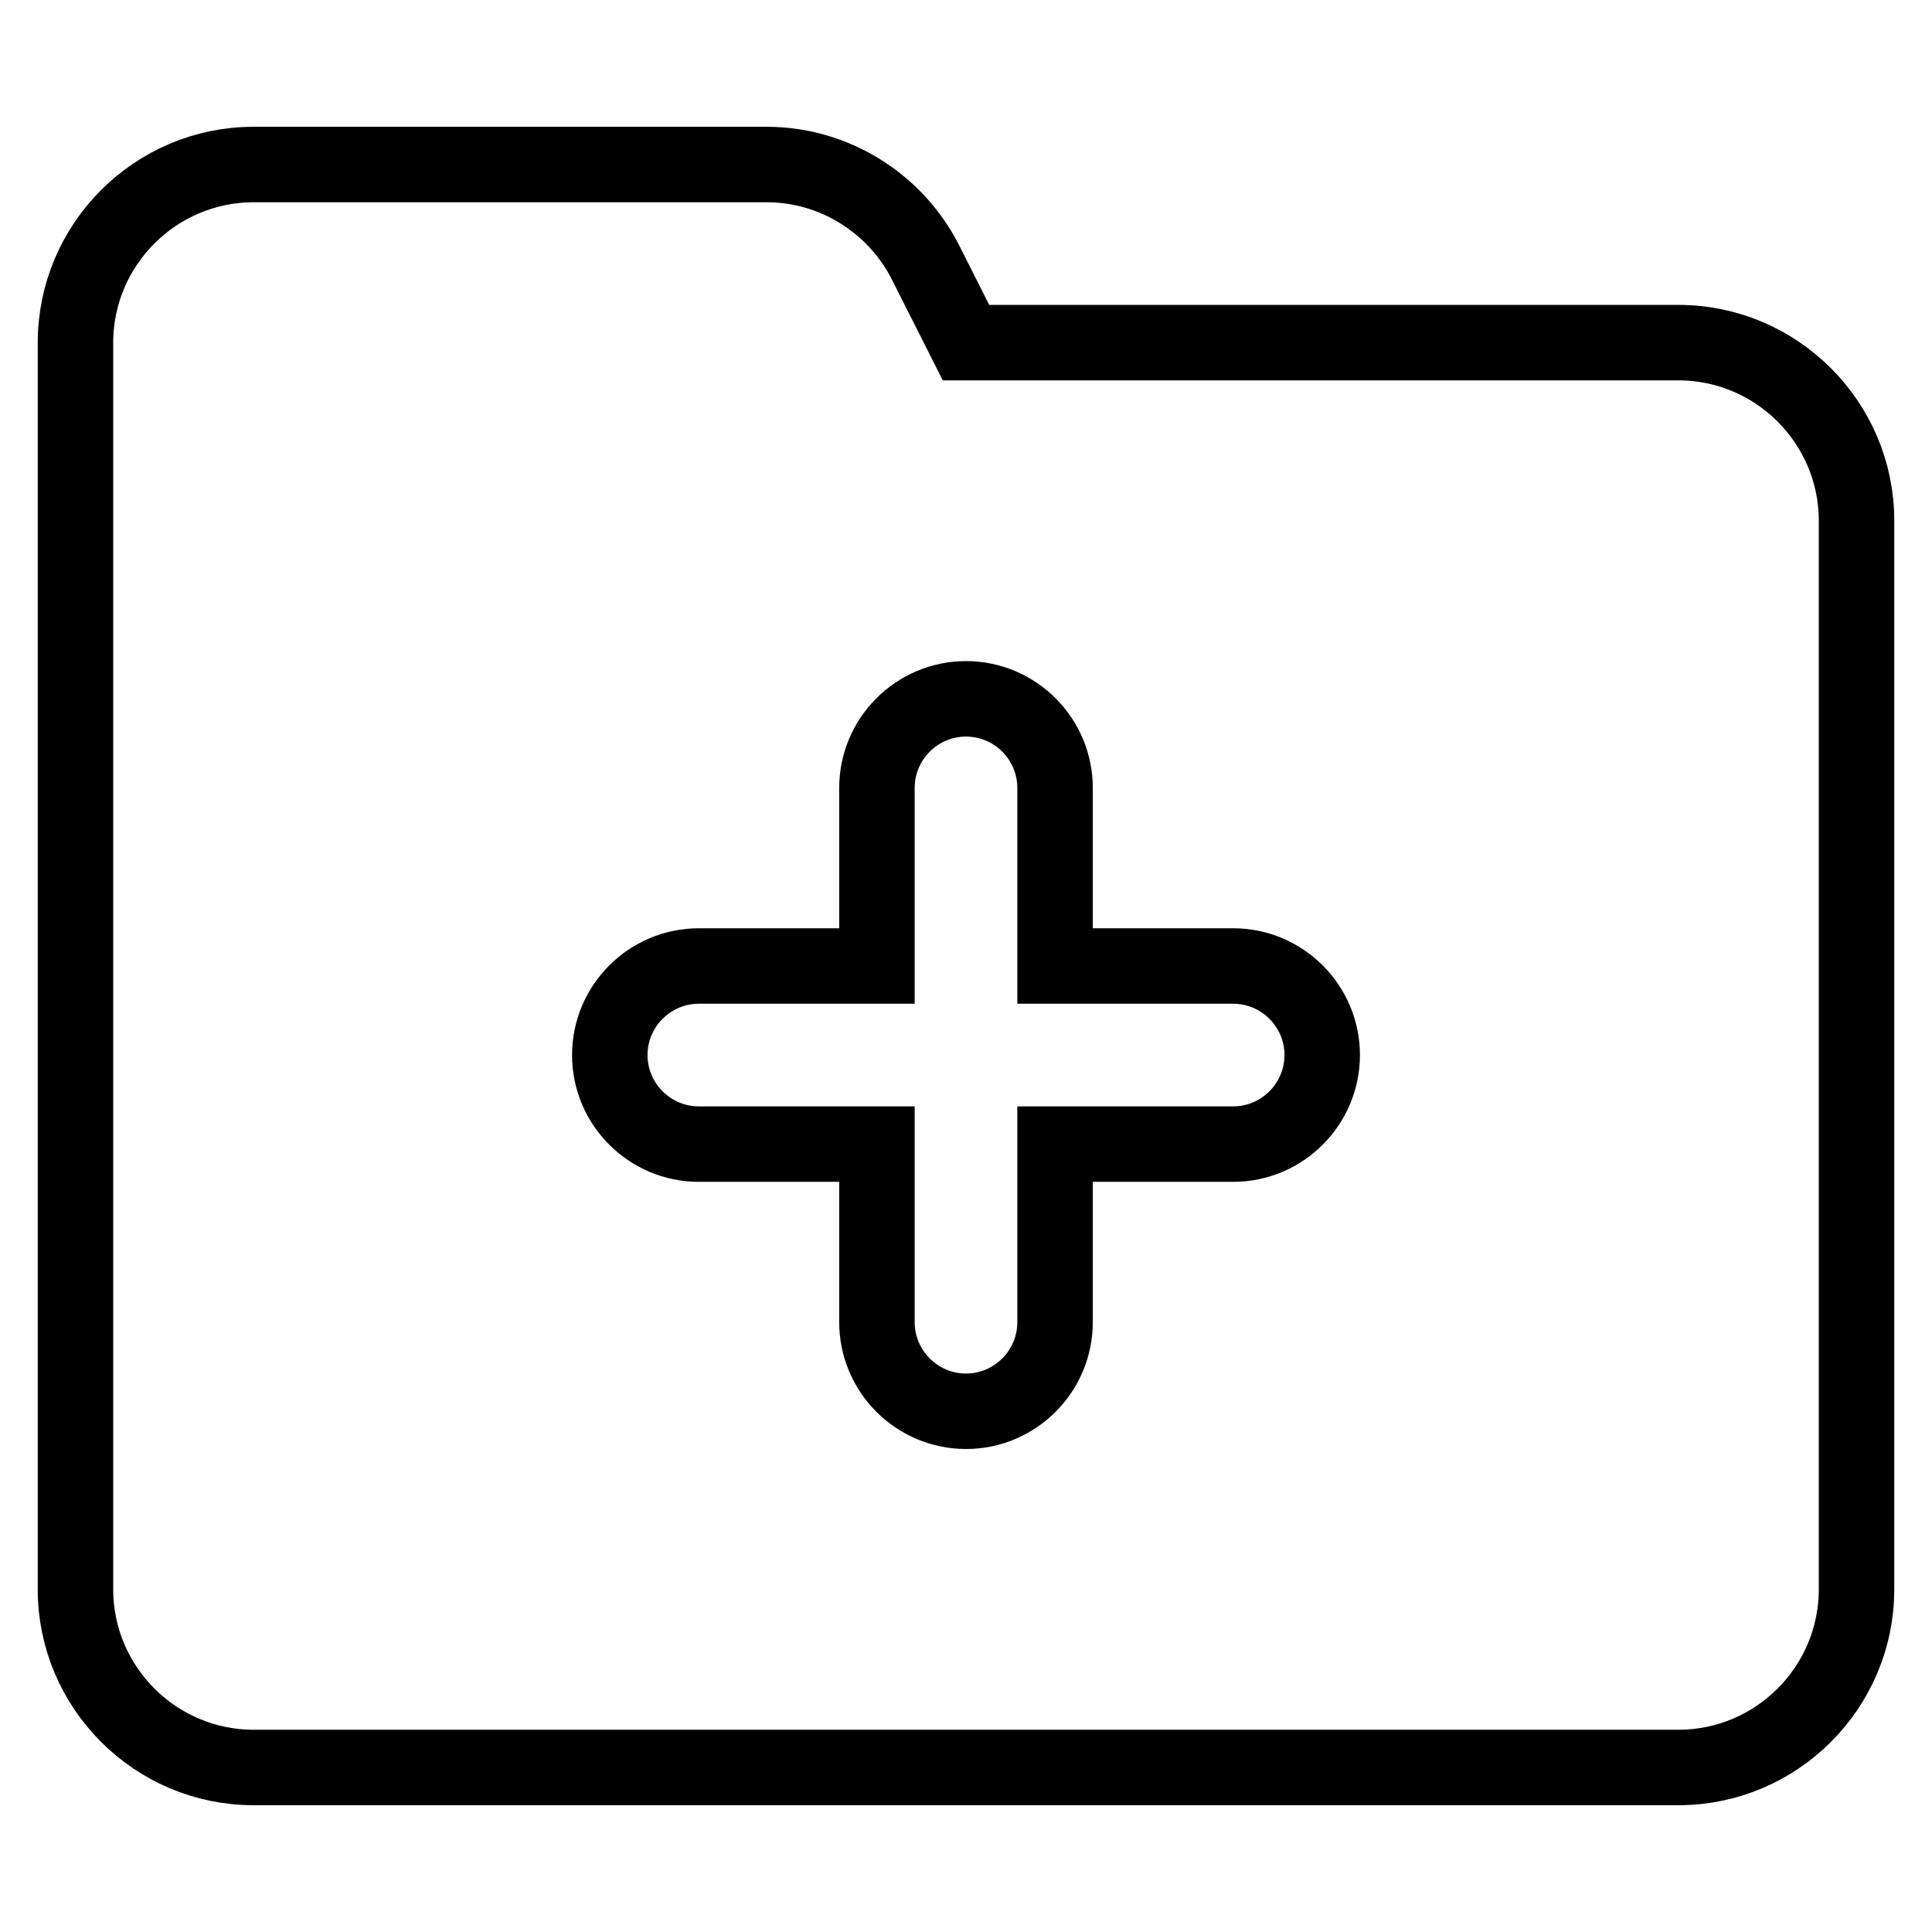 <?xml version="1.0" encoding="utf-8"?>
<!-- Svg Vector Icons : http://www.onlinewebfonts.com/icon -->
<!DOCTYPE svg PUBLIC "-//W3C//DTD SVG 1.1//EN" "http://www.w3.org/Graphics/SVG/1.1/DTD/svg11.dtd">
<svg version="1.1" xmlns="http://www.w3.org/2000/svg" xmlns:xlink="http://www.w3.org/1999/xlink" x="0px" y="0px" viewBox="0 0 256 256" enable-background="new 0 0 256 256" xml:space="preserve">
<g> <path stroke-width="10" fill-opacity="0" stroke="#000000"  d="M116.2,128H92.6c-6.5,0-11.8,5.3-11.8,11.8s5.3,11.8,11.8,11.8h23.6v23.6c0,6.5,5.3,11.8,11.8,11.8 c6.5,0,11.8-5.3,11.8-11.8v-23.6h23.6c6.5,0,11.8-5.3,11.8-11.8s-5.3-11.8-11.8-11.8l0,0h-23.6v-23.6c0-6.5-5.3-11.8-11.8-11.8 c-6.5,0-11.8,5.3-11.8,11.8V128z M33.6,21.8h68c8.9,0,17.1,5.1,21.1,13.1l5.3,10.5h94.4c13,0,23.6,10.6,23.6,23.6l0,0v141.6 c0,13-10.6,23.6-23.6,23.6l0,0H33.6c-13,0-23.6-10.6-23.6-23.6l0,0V45.4C10,32.4,20.6,21.8,33.6,21.8z"/></g>
</svg>